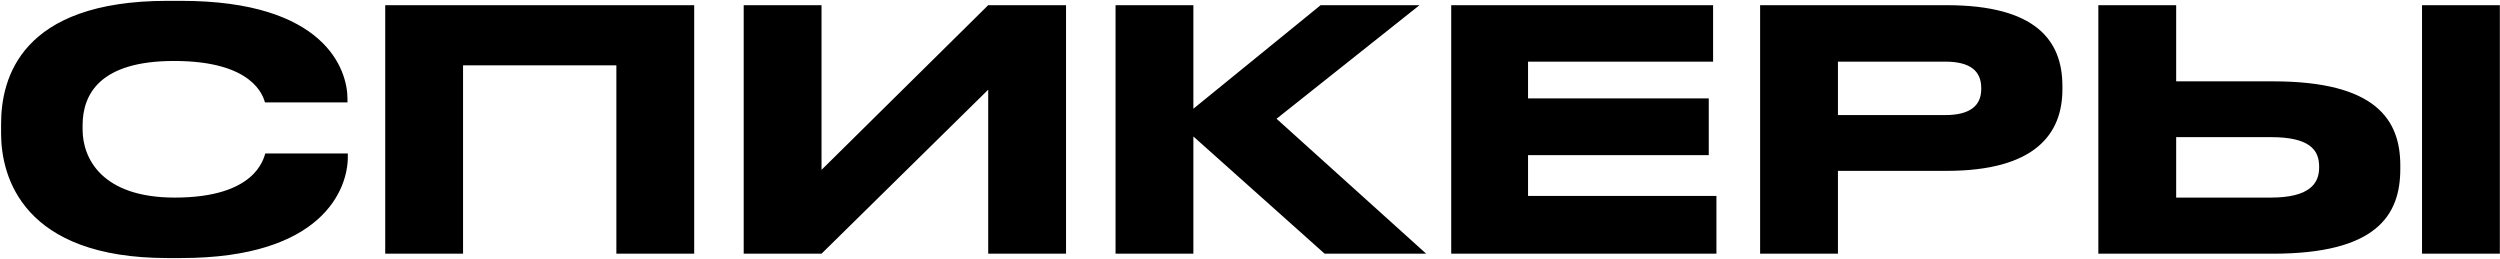 <?xml version="1.0" encoding="UTF-8"?> <svg xmlns="http://www.w3.org/2000/svg" width="946" height="98" viewBox="0 0 946 98" fill="none"><path d="M68.54 97.643H63.358C8.881 97.643 0.413 67.182 0.413 50.498V46.832C0.413 29.769 7.744 0.319 63.358 0.319H68.54C123.016 0.319 131.485 26.356 131.485 37.353V38.743H100.265C99.507 36.215 95.715 23.07 65.885 23.07C37.699 23.07 31.253 35.709 31.253 47.464V48.981C31.253 60.104 38.711 74.766 66.138 74.766C96.6 74.766 99.633 60.23 100.391 58.081H131.611V59.472C131.611 71.353 122.258 97.643 68.54 97.643ZM145.768 96V1.962H262.684V96H233.234V24.713H175.218V96H145.768ZM373.938 96V33.94L310.866 96H281.416V1.962H310.866V64.275L373.938 1.962H403.388V96H373.938ZM501.248 96L451.575 51.635V96H422.125V1.962H451.575V41.144L499.731 1.962H537.145L483.047 44.936L539.672 96H501.248ZM549.141 1.962H648.235V23.323H578.212V37.226H646.592V58.713H578.212V74.134H649.499V96H549.141V1.962ZM736.556 64.654H695.477V96H666.027V1.962H736.556C770.43 1.962 780.415 15.36 780.415 32.55V33.813C780.415 50.624 770.177 64.654 736.556 64.654ZM695.477 23.323V43.546H736.05C745.277 43.546 749.701 40.133 749.701 33.687V33.308C749.701 26.862 745.53 23.323 736.05 23.323H695.477ZM823.464 30.78H860.118C898.922 30.78 908.275 45.189 908.275 62.632V63.896C908.275 81.591 899.174 96 859.992 96H794.013V1.962H823.464V30.78ZM823.464 74.766H859.233C873.769 74.766 877.561 69.583 877.561 63.39V63.011C877.561 56.565 873.769 51.888 859.233 51.888H823.464V74.766ZM945.941 1.962V96H916.49V1.962H945.941Z" fill="black"></path></svg> 